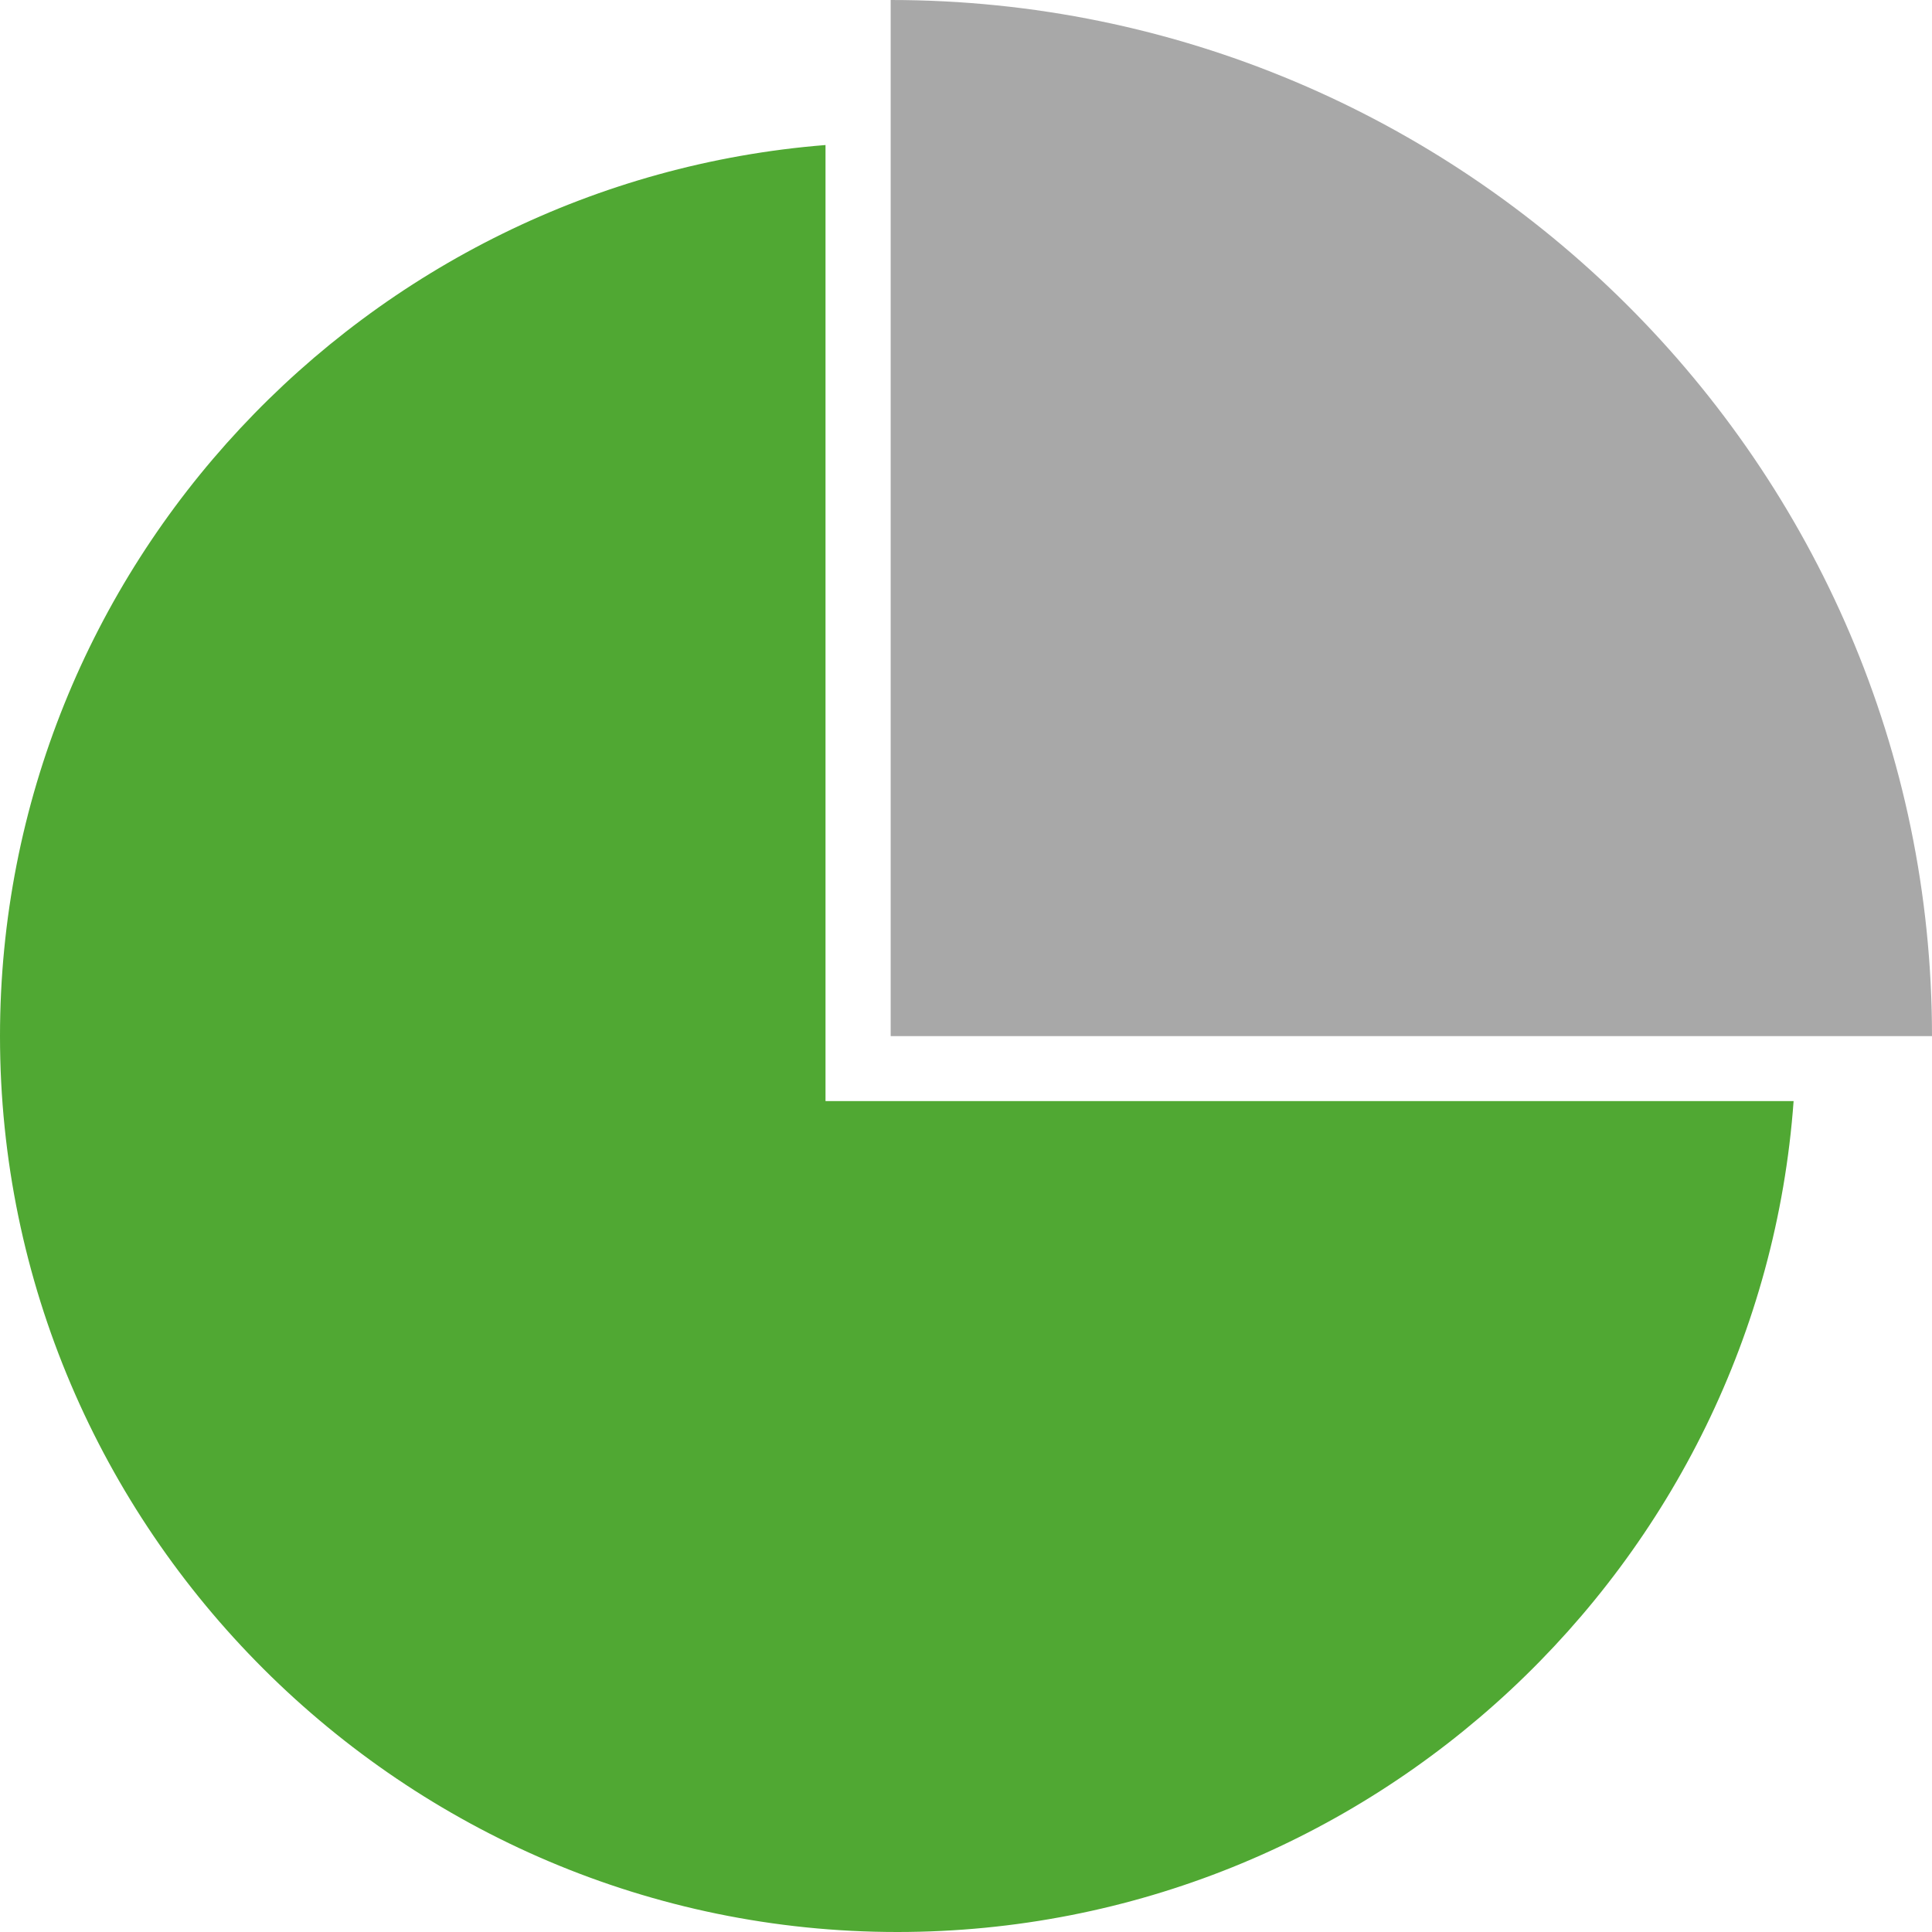 <svg width="60" height="60" viewBox="0 0 60 60" fill="none" xmlns="http://www.w3.org/2000/svg">
<path fill-rule="evenodd" clip-rule="evenodd" d="M25.637 34.195V4.504C11.347 5.643 0 17.609 0 32.178C0 47.498 12.545 60 27.866 60C42.557 60 54.658 48.579 55.702 34.195H25.637Z" fill="#50A833"/>
<path fill-rule="evenodd" clip-rule="evenodd" d="M27.661 32.178V0C45.45 0 60 14.45 60 32.178H27.661Z" fill="#A8A8A8"/>
</svg>
